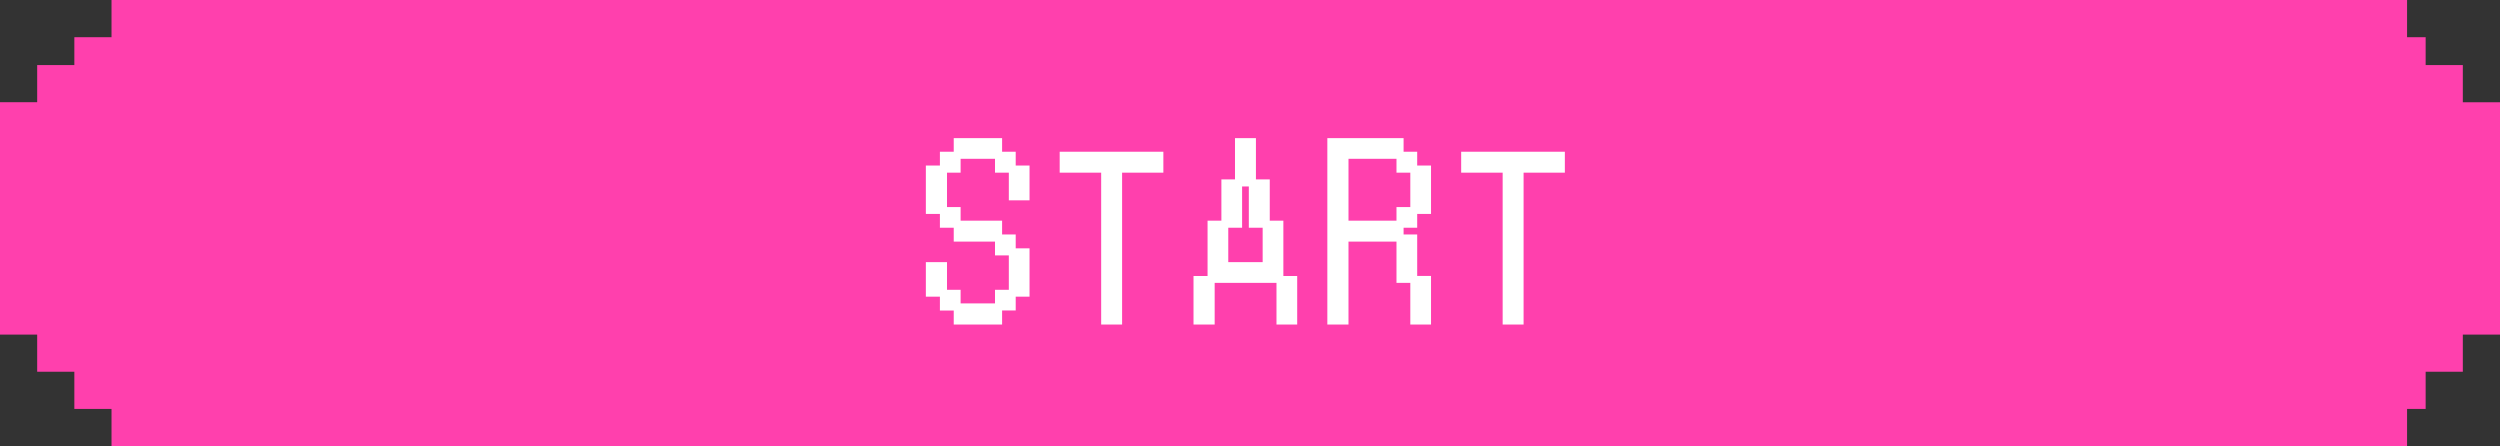 <svg xmlns="http://www.w3.org/2000/svg" width="269" height="48" fill="none"><rect width="100%" height="100%" fill="#333333" stroke="none"/><path fill="#FF40AD" d="M259 4h2v3h4v4h4v25h-4v4h-4v4h-2v4H12v-4H8v-4H4v-4H0V11h4V7h4V4h4V0h247v4Z"/><path fill="#fff" d="M161.936 18.328h-4.464v-1.752h10.656v1.752h-4.44v16.344h-1.752V18.328ZM143.072 15.112h7.704v1.464h1.464v1.488h1.488v4.704h-1.488v1.488h-1.464v1.224h1.464v4.464h1.488v4.728H152v-4.488h-1.488v-4.44h-5.664v8.928h-1.776v-19.56Zm7.44 8.88v-1.464H152v-4.2h-1.488V16.84h-5.664v7.152h5.664ZM128.672 29.944h1.512v-5.952h1.488v-4.44h1.464v-4.44h1.752v4.44h1.488v4.44h1.464v5.952h1.488v4.728H137.6v-4.488h-7.152v4.488h-1.776v-4.728Zm7.44-1.488v-4.2h-1.488v-4.44H133.4v4.44h-1.488v4.2h4.2ZM118.736 18.328h-4.464v-1.752h10.656v1.752h-4.44v16.344h-1.752V18.328ZM101.384 31.672h-1.512v-3.216h1.776v2.976h1.464v1.464h4.2v-1.464h1.488v-4.2h-1.488v-1.488h-4.44v-1.488h-1.488v-1.488h-1.512v-4.704h1.512v-1.488h1.488v-1.464h4.704v1.464h1.464v1.488h1.488v3.24H108.8v-2.976h-1.488V16.84h-4.2v1.488h-1.464v4.2h1.464v1.464h4.464v1.488h1.464v1.488h1.488v4.704h-1.488v1.488h-1.464v1.512h-4.704V33.16h-1.488v-1.488Z"/><path fill="#fff" d="M168.378 16.326v2.252h-4.44v16.344h-2.252V18.578h-4.464v-2.252h11.156Zm-10.656 1.752h4.464v16.344h1.252V18.078h4.44v-1.252h-10.156v1.252ZM151.026 14.862v1.464h1.464v1.488h1.488v5.204h-1.488v1.488h-1.464v.724h1.464v4.464h1.488v5.228h-2.228v-4.488h-1.488v-4.44h-5.164v8.928h-2.276v-20.06h8.204Zm1.224 19.56h1.228v-4.228h-1.228v4.228Zm-8.928 0h1.276v-8.928h5.928v-1.252h-5.928V16.59h5.928v-1.228h-7.204v19.06Zm7.44-4.488h1.228V25.73h-1.228v4.204Zm0-5.928h1.228v-1.228h-1.228v1.228Zm-5.664-.264h5.164v-1.464h1.488v-3.7h-1.488V17.09h-5.164v6.652Zm7.152-1.224h1.228v-4.204h-1.228v4.204Zm-1.488-4.44h1.228v-1.252h-1.228v1.252ZM135.138 14.862v4.44h1.488v4.44h1.464v5.952h1.488v5.228h-2.228v-4.488h-6.652v4.488h-2.276v-5.228h1.512v-5.952h1.488v-4.44h1.464v-4.44h2.252Zm2.712 19.56h1.228v-4.228h-1.228v4.228Zm-8.928 0h1.276v-4.228h-1.276v4.228Zm1.512-4.488h7.156v-5.692h-1.228v4.464h-4.7v-4.464h-1.228v5.692Zm3.216-5.428h-1.488v3.7h3.7v-3.7h-1.488v-4.44h-.724v4.44Zm1.224-.5h1.252v-4.204h-1.252v4.204Zm-1.488-4.44h1.252v-4.204h-1.252v4.204Zm-1.464 4.44h1.228v-4.204h-1.228v4.204ZM125.178 16.326v2.252h-4.44v16.344h-2.252V18.578h-4.464v-2.252h11.156Zm-10.656 1.752h4.464v16.344h1.252V18.078h4.44v-1.252h-10.156v1.252ZM107.826 14.862v1.464h1.464v1.488h1.488v3.74h-2.228v-2.976h-1.488V17.09h-3.7v1.488h-1.464v3.7h1.464v1.464h4.464v1.488h1.464v1.488h1.488v5.204h-1.488v1.488h-1.464v1.512h-5.204V33.41h-1.488v-1.488h-1.512v-3.716h2.276v2.976h1.464v1.465h3.7v-1.465h1.488v-3.7h-1.488v-1.488h-4.44v-1.488h-1.488v-1.488h-1.512v-5.204h1.512v-1.488h1.488v-1.464h5.204Zm-4.704 19.56h4.204v-1.275h-4.204v1.275Zm4.44-1.512h1.228v-1.228h-1.228v1.228Zm-5.928 0h1.228v-1.228h-1.228v1.228Zm-1.512-1.488h1.276v-2.716h-1.276v2.716Zm8.928 0h1.228v-4.204h-1.228v4.204Zm-1.488-4.44h1.228V25.73h-1.228v1.252Zm-4.44-1.488h4.204v-1.252h-4.204v1.252Zm-1.488-1.488h1.228v-1.228h-1.228v1.228Zm-1.512-1.488h1.276v-4.204h-1.276v4.204Zm8.928-1.464h1.228v-2.74h-1.228v2.74Zm-7.416-2.976h1.228v-1.252h-1.228v1.252Zm5.928 0h1.228v-1.252h-1.228v1.252Zm-4.44-1.488h4.204v-1.228h-4.204v1.228Z"/></svg>
